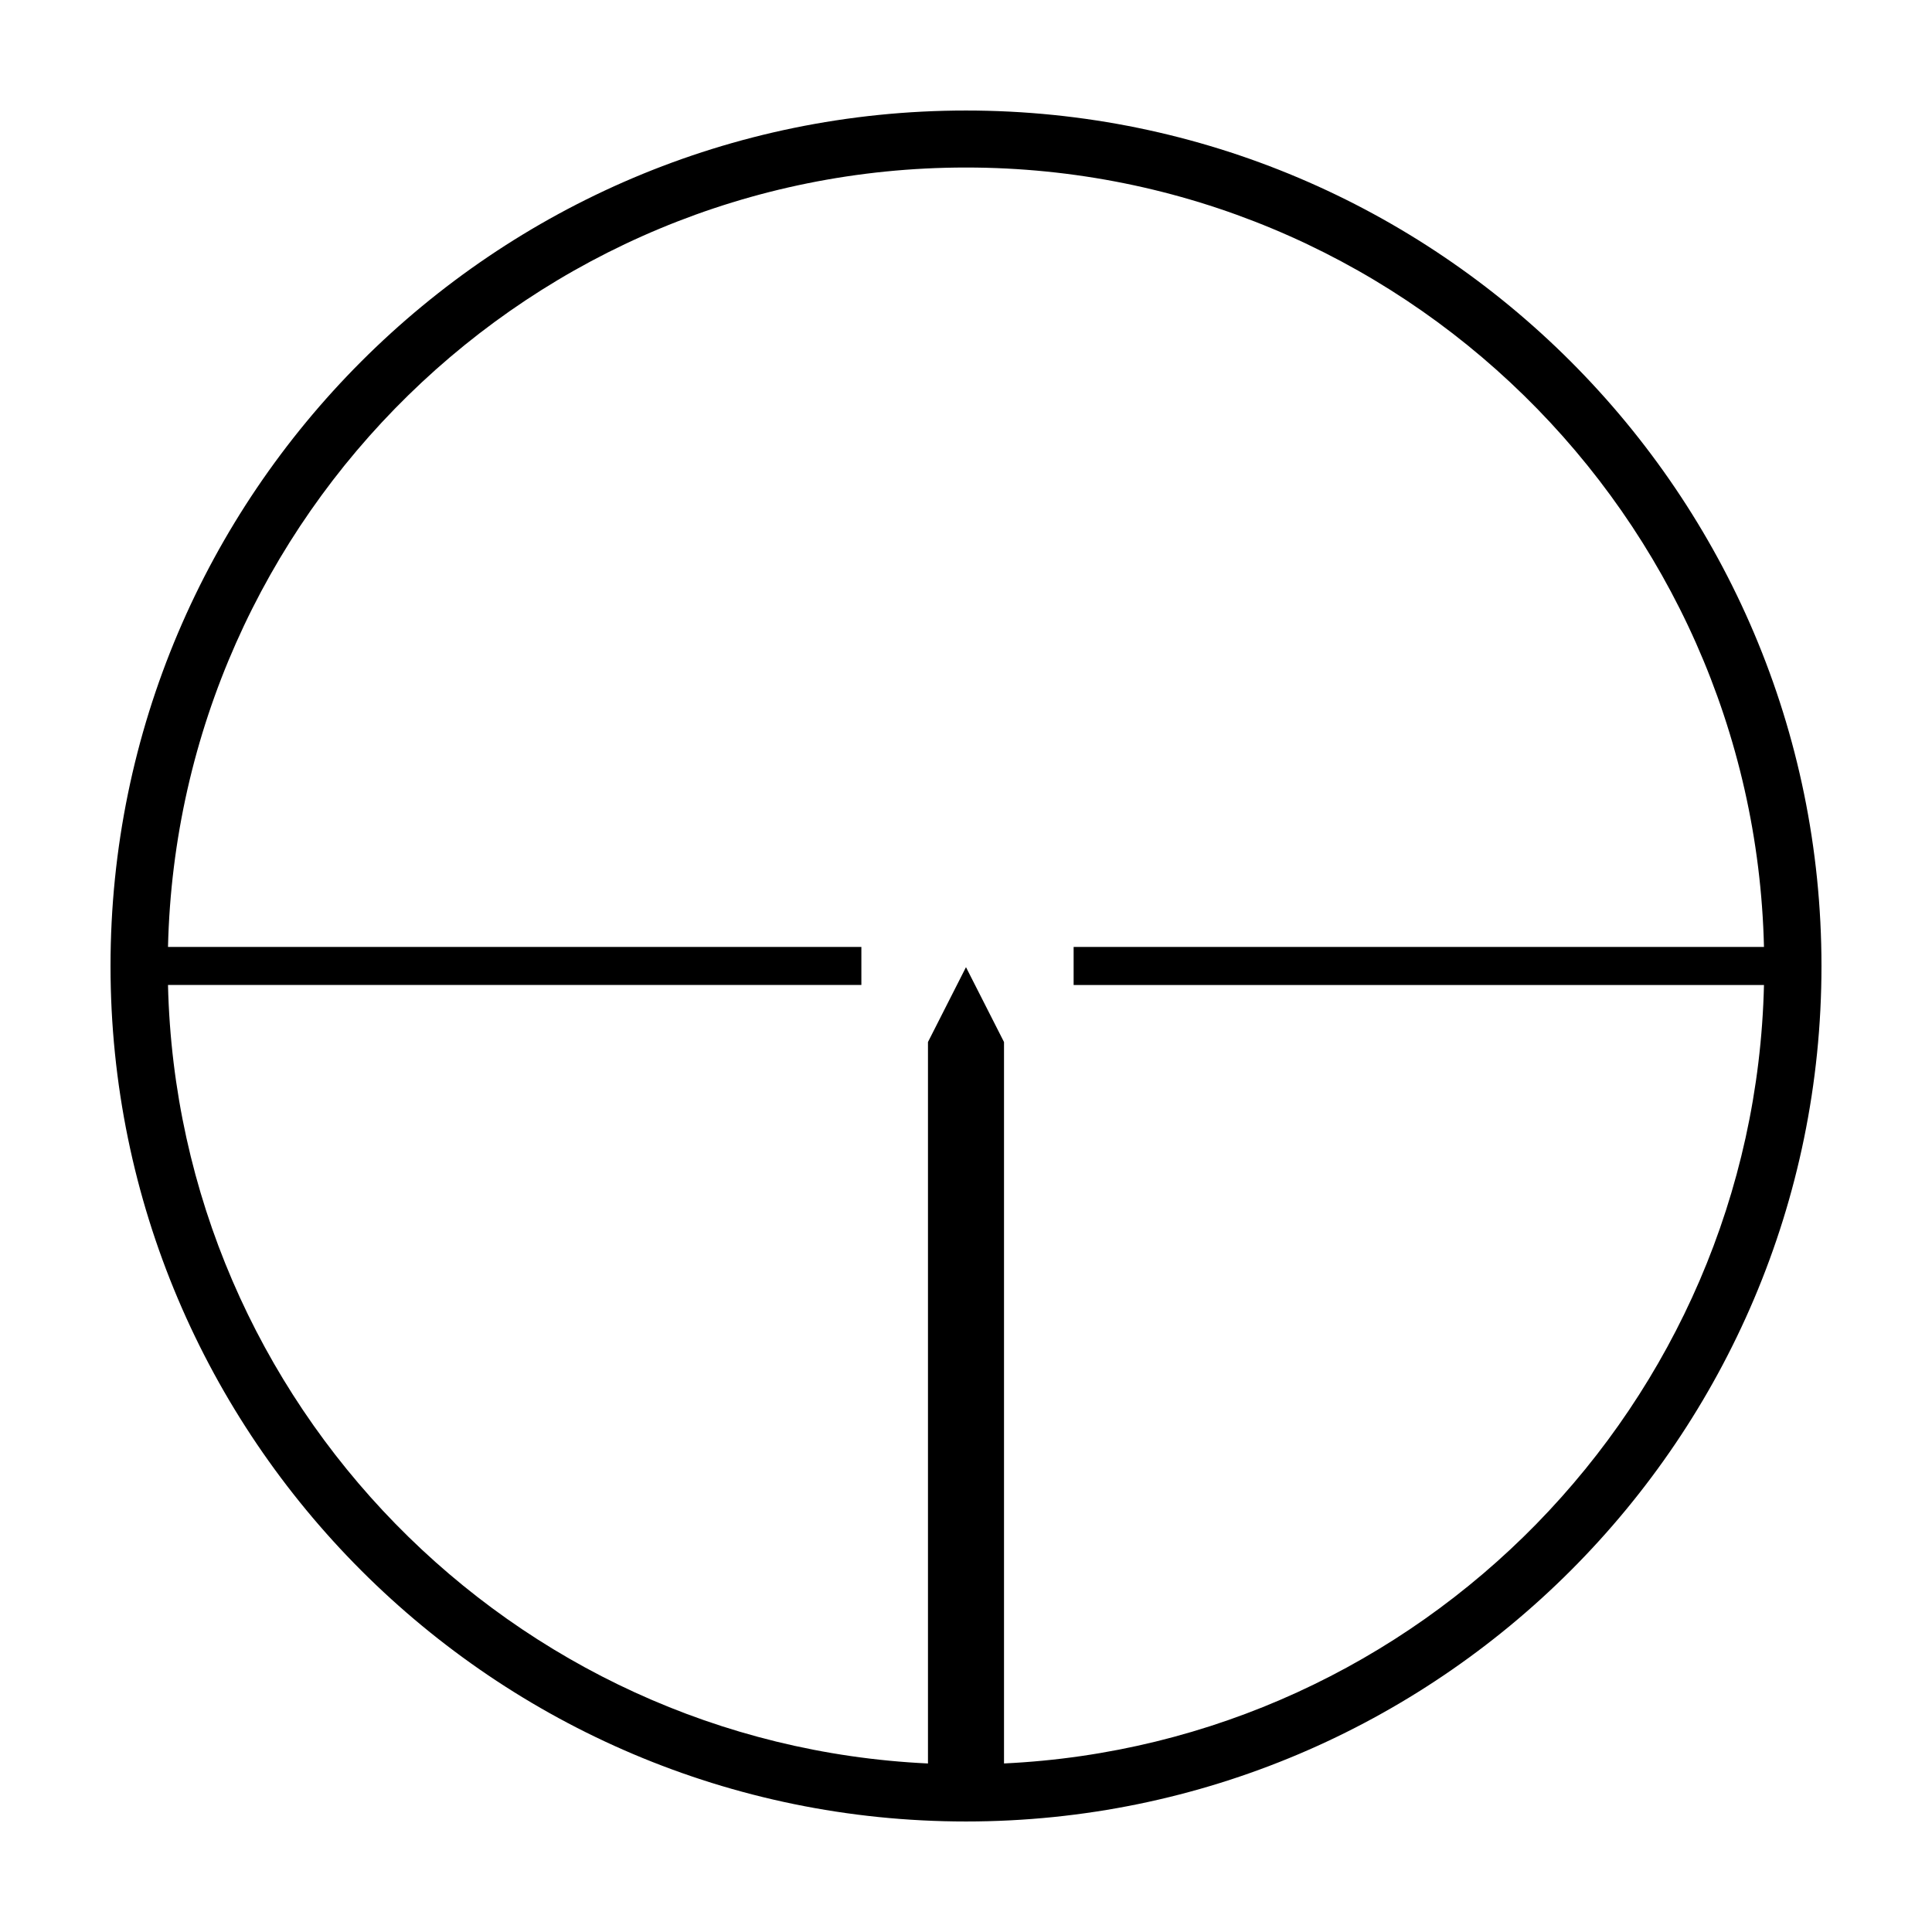 <?xml version="1.0" encoding="UTF-8"?>
<!-- Uploaded to: SVG Repo, www.svgrepo.com, Generator: SVG Repo Mixer Tools -->
<svg fill="#000000" width="800px" height="800px" version="1.1" viewBox="144 144 512 512" xmlns="http://www.w3.org/2000/svg">
 <path d="m400 173.29c-125.01 0-226.71 101.7-226.71 226.71s101.7 226.71 226.71 226.71 226.71-101.7 226.71-226.71c-0.004-125.01-101.71-226.71-226.71-226.71zm10.074 438.05v-191.19l-10.078-19.84-10.074 19.84v191.19c-110.34-5.203-198.78-95.316-201.4-206.31h183.75v-10.078l-183.75 0.004c2.695-114.35 96.492-206.56 211.48-206.56s208.78 92.211 211.47 206.56h-182.95v10.078h182.95c-2.613 110.99-91.055 201.1-201.4 206.3z"/>
</svg>